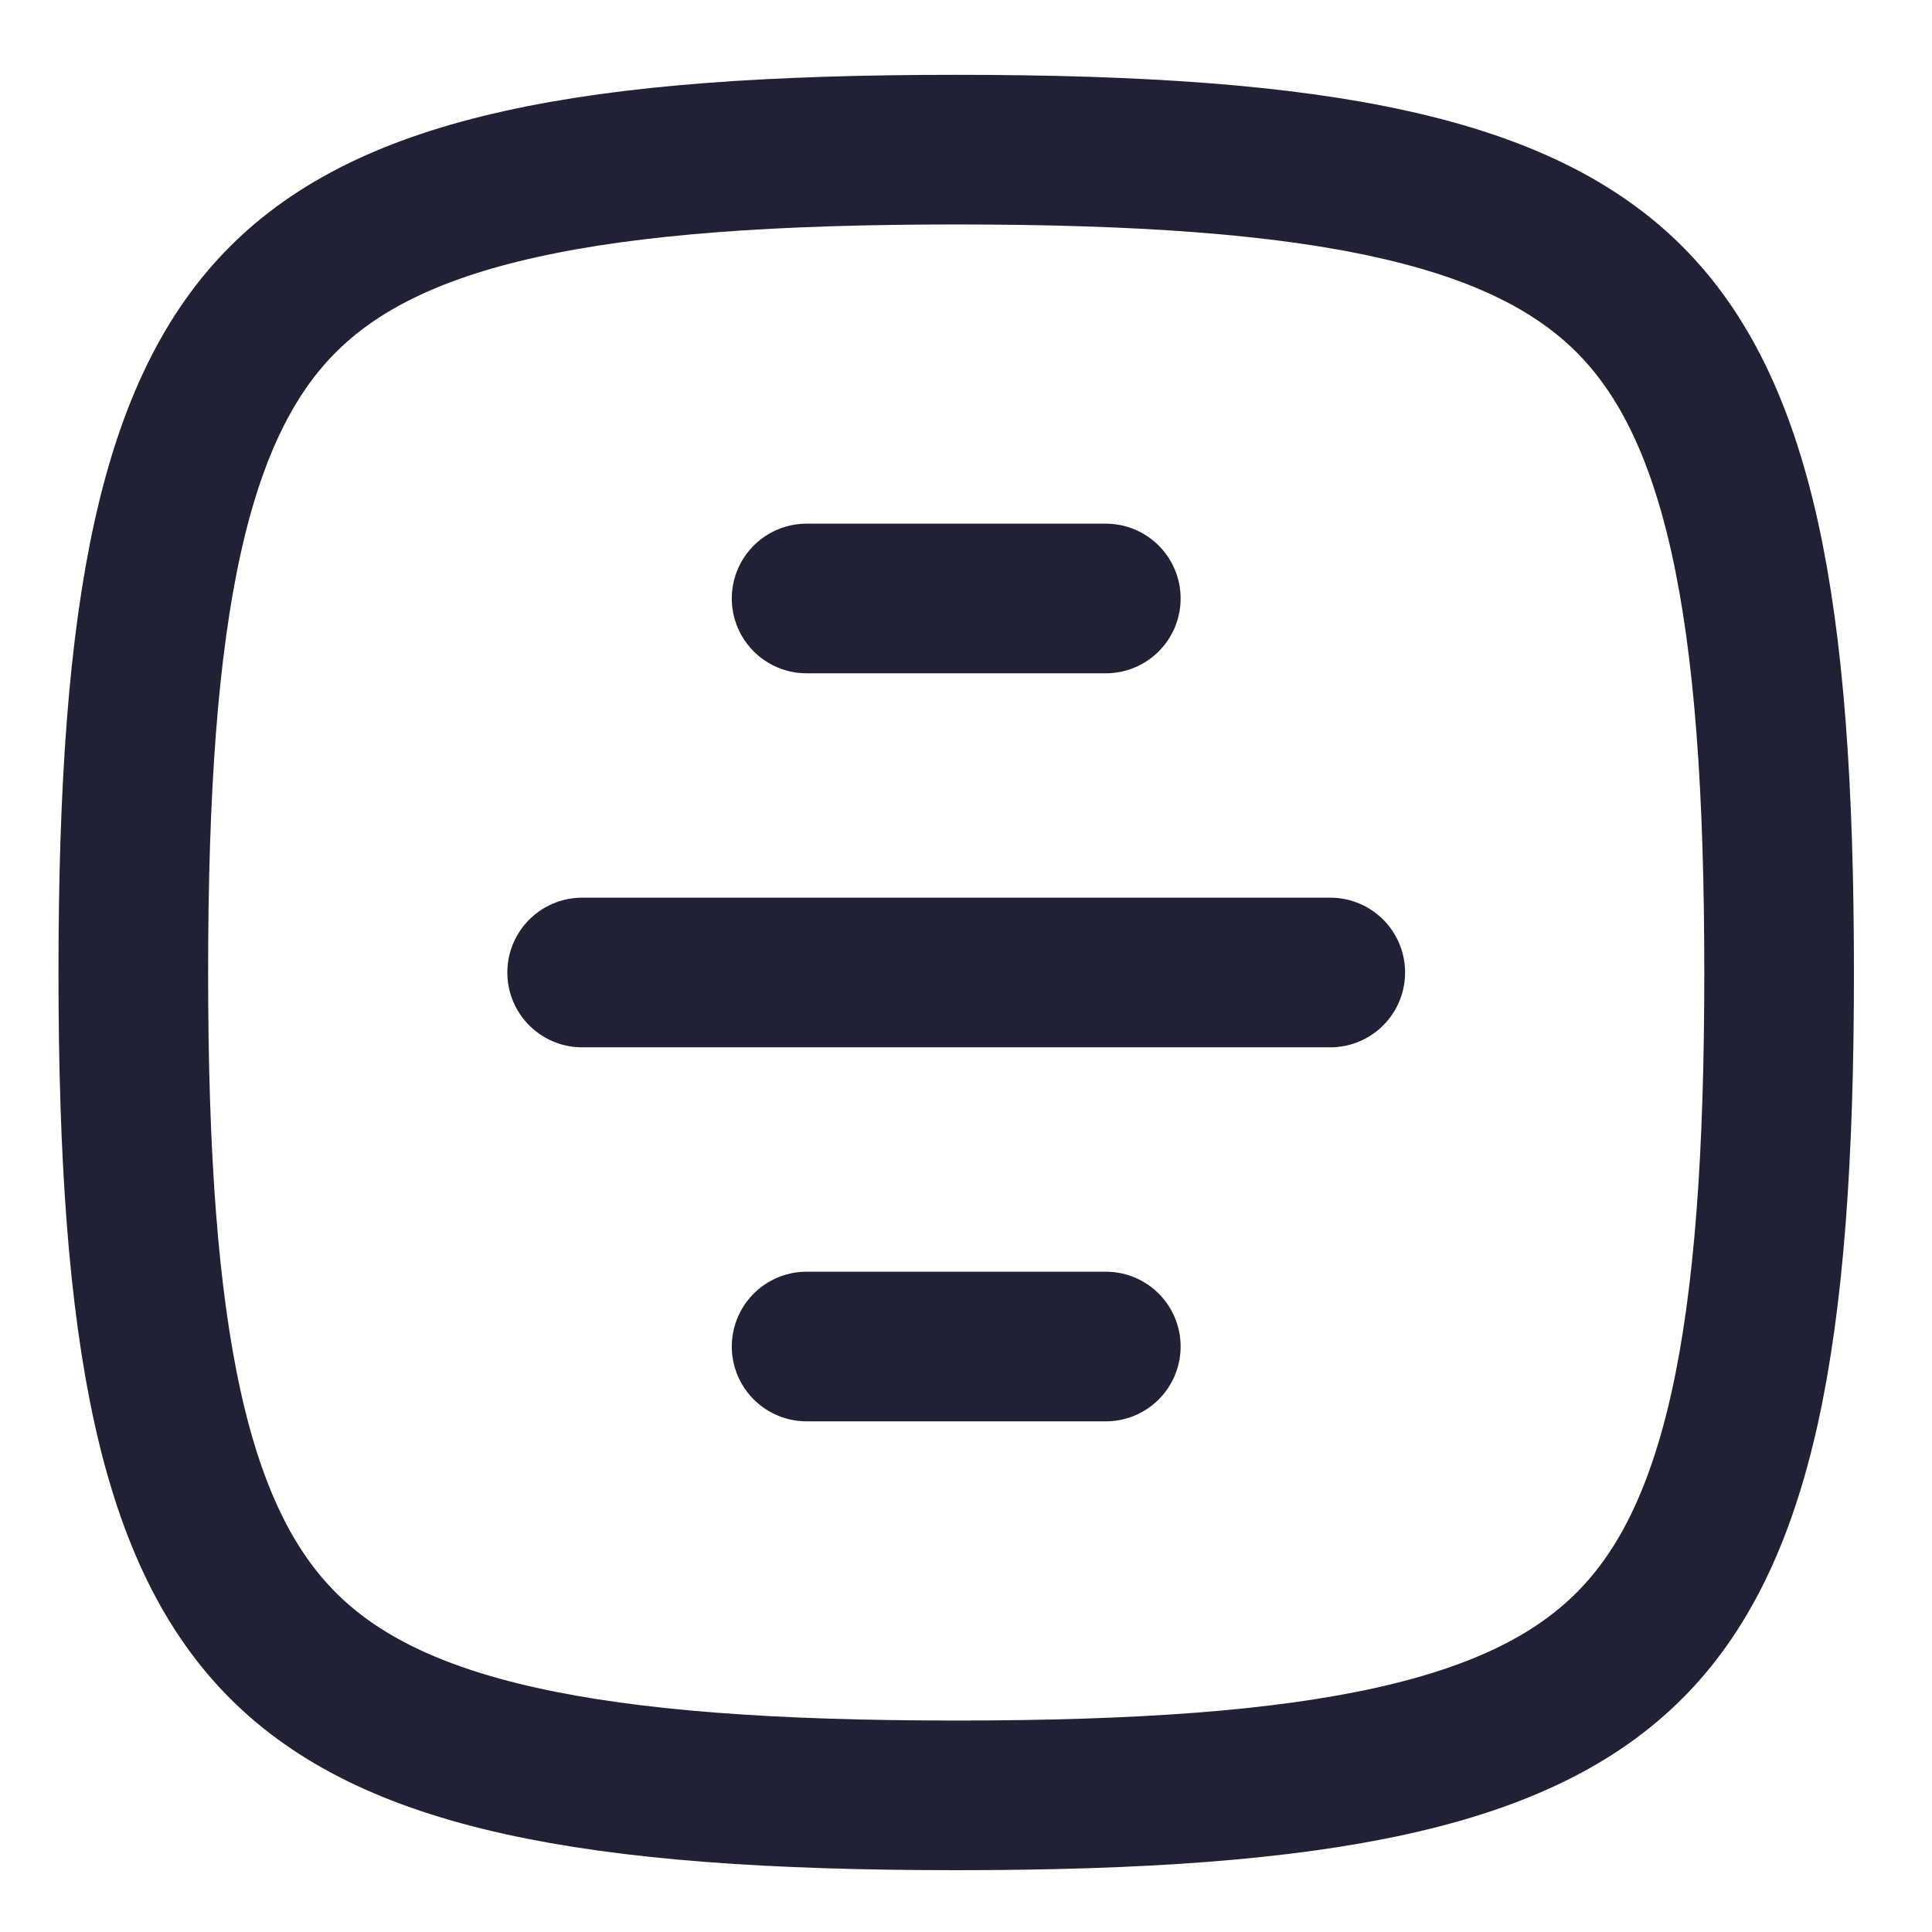 <svg width="22" height="22" viewBox="0 0 22 22" fill="none" xmlns="http://www.w3.org/2000/svg">
<path d="M1.518 11.074C1.518 13.159 1.631 14.776 1.911 16.038C2.189 17.289 2.621 18.137 3.223 18.739C3.825 19.341 4.673 19.773 5.925 20.051C7.186 20.331 8.803 20.444 10.889 20.444C12.973 20.444 14.591 20.331 15.852 20.051C17.104 19.773 17.952 19.341 18.554 18.739C19.156 18.137 19.587 17.289 19.866 16.038C20.146 14.776 20.259 13.159 20.259 11.074C20.259 8.989 20.146 7.371 19.866 6.11C19.587 4.859 19.156 4.01 18.554 3.408C17.952 2.807 17.104 2.375 15.852 2.097C14.591 1.816 12.973 1.704 10.889 1.704C8.803 1.704 7.186 1.816 5.925 2.097C4.673 2.375 3.825 2.807 3.223 3.408C2.621 4.01 2.189 4.859 1.911 6.11C1.631 7.371 1.518 8.989 1.518 11.074Z" stroke="#212135" stroke-width="1.704" stroke-linecap="round" stroke-linejoin="round"/>
<path d="M9.185 6.815H12.592" stroke="#212135" stroke-width="1.704" stroke-linecap="round" stroke-linejoin="round"/>
<path d="M6.629 11.074H15.148" stroke="#212135" stroke-width="1.704" stroke-linecap="round" stroke-linejoin="round"/>
<path d="M9.185 15.333L12.592 15.333" stroke="#212135" stroke-width="1.704" stroke-linecap="round" stroke-linejoin="round"/>
</svg>
